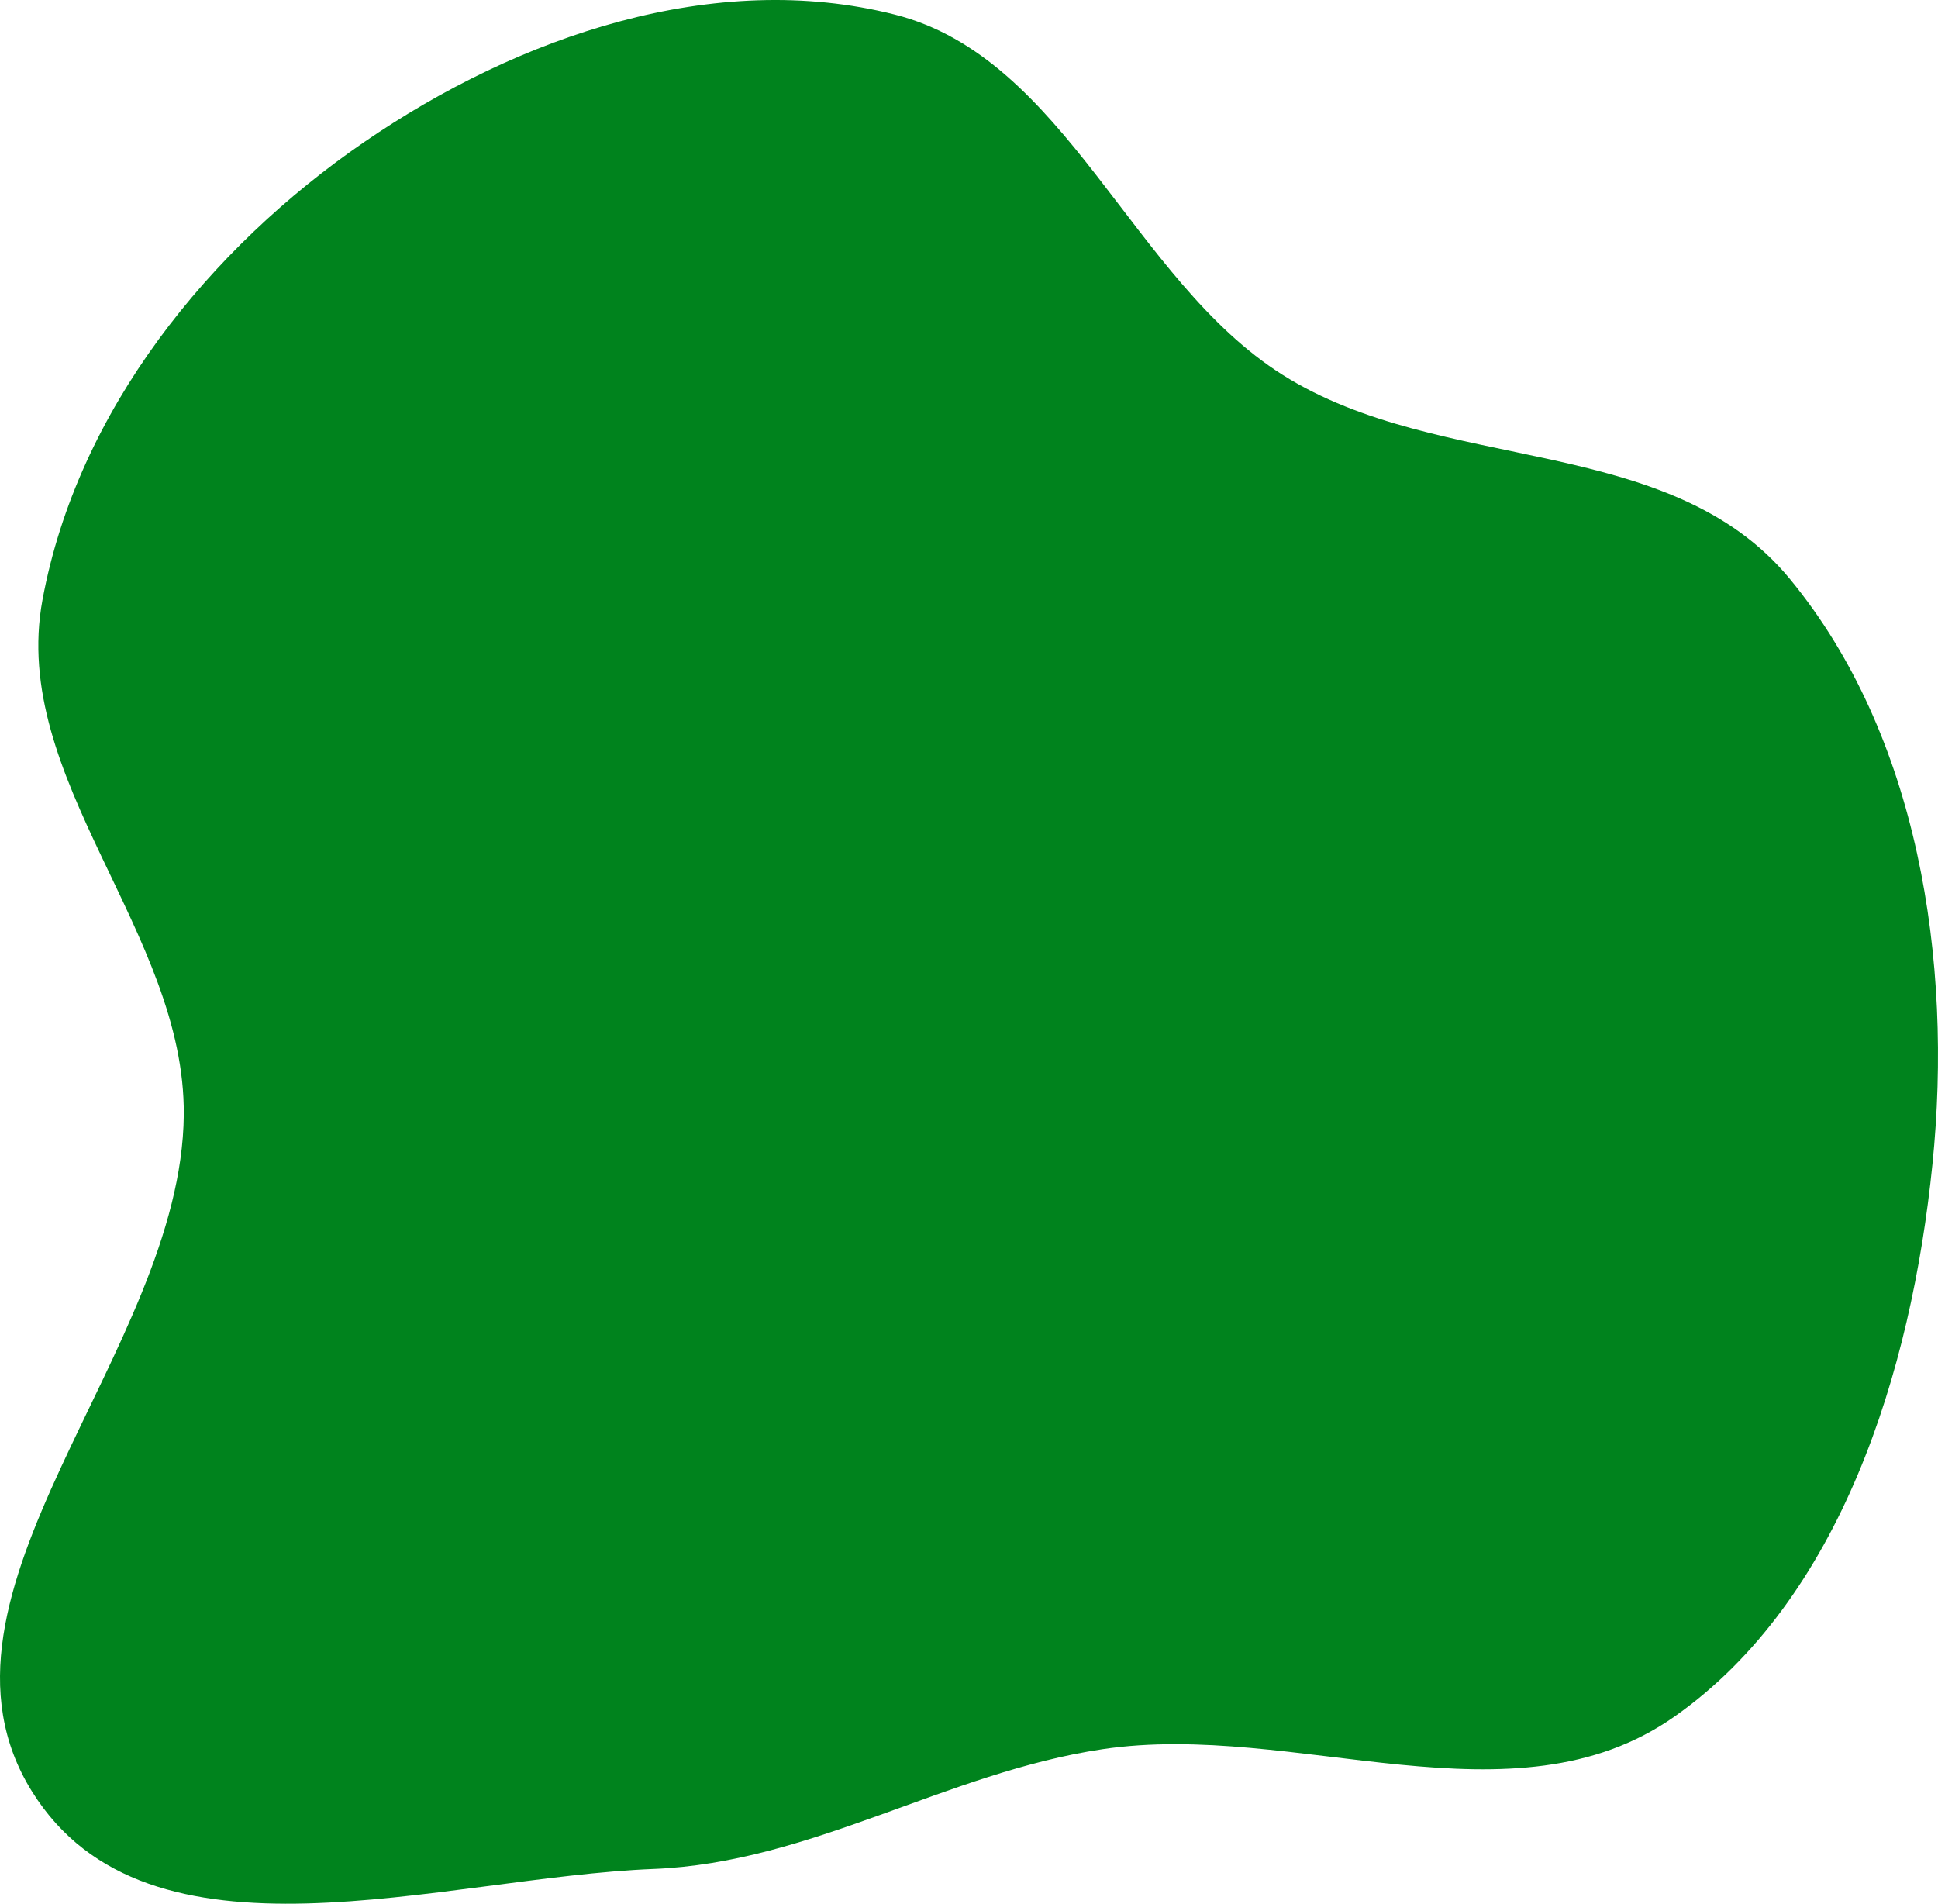 <?xml version="1.0" encoding="UTF-8"?> <svg xmlns="http://www.w3.org/2000/svg" width="1240" height="1218" viewBox="0 0 1240 1218" fill="none"> <path fill-rule="evenodd" clip-rule="evenodd" d="M572.515 9.321C682.199 37.115 724.059 178.914 820.753 239.89C922.122 303.815 1068.06 276.679 1145.35 370.559C1227.26 470.051 1249.7 614.151 1236.45 744.831C1222.97 877.876 1177.55 1023.44 1071.63 1098.1C968.074 1171.08 828.934 1100.66 705.395 1119.13C605.566 1134.05 518.933 1191.79 418.165 1195.77C282 1201.15 94.969 1265.77 20.462 1146.18C-58.455 1019.51 116.254 864.609 117.589 713.332C118.618 596.655 5.959 498.267 27.189 383.728C49.7 262.275 134.211 158.728 232.951 90.936C332.101 22.863 457.308 -19.874 572.515 9.321Z" fill="#00831D"></path> </svg> 
